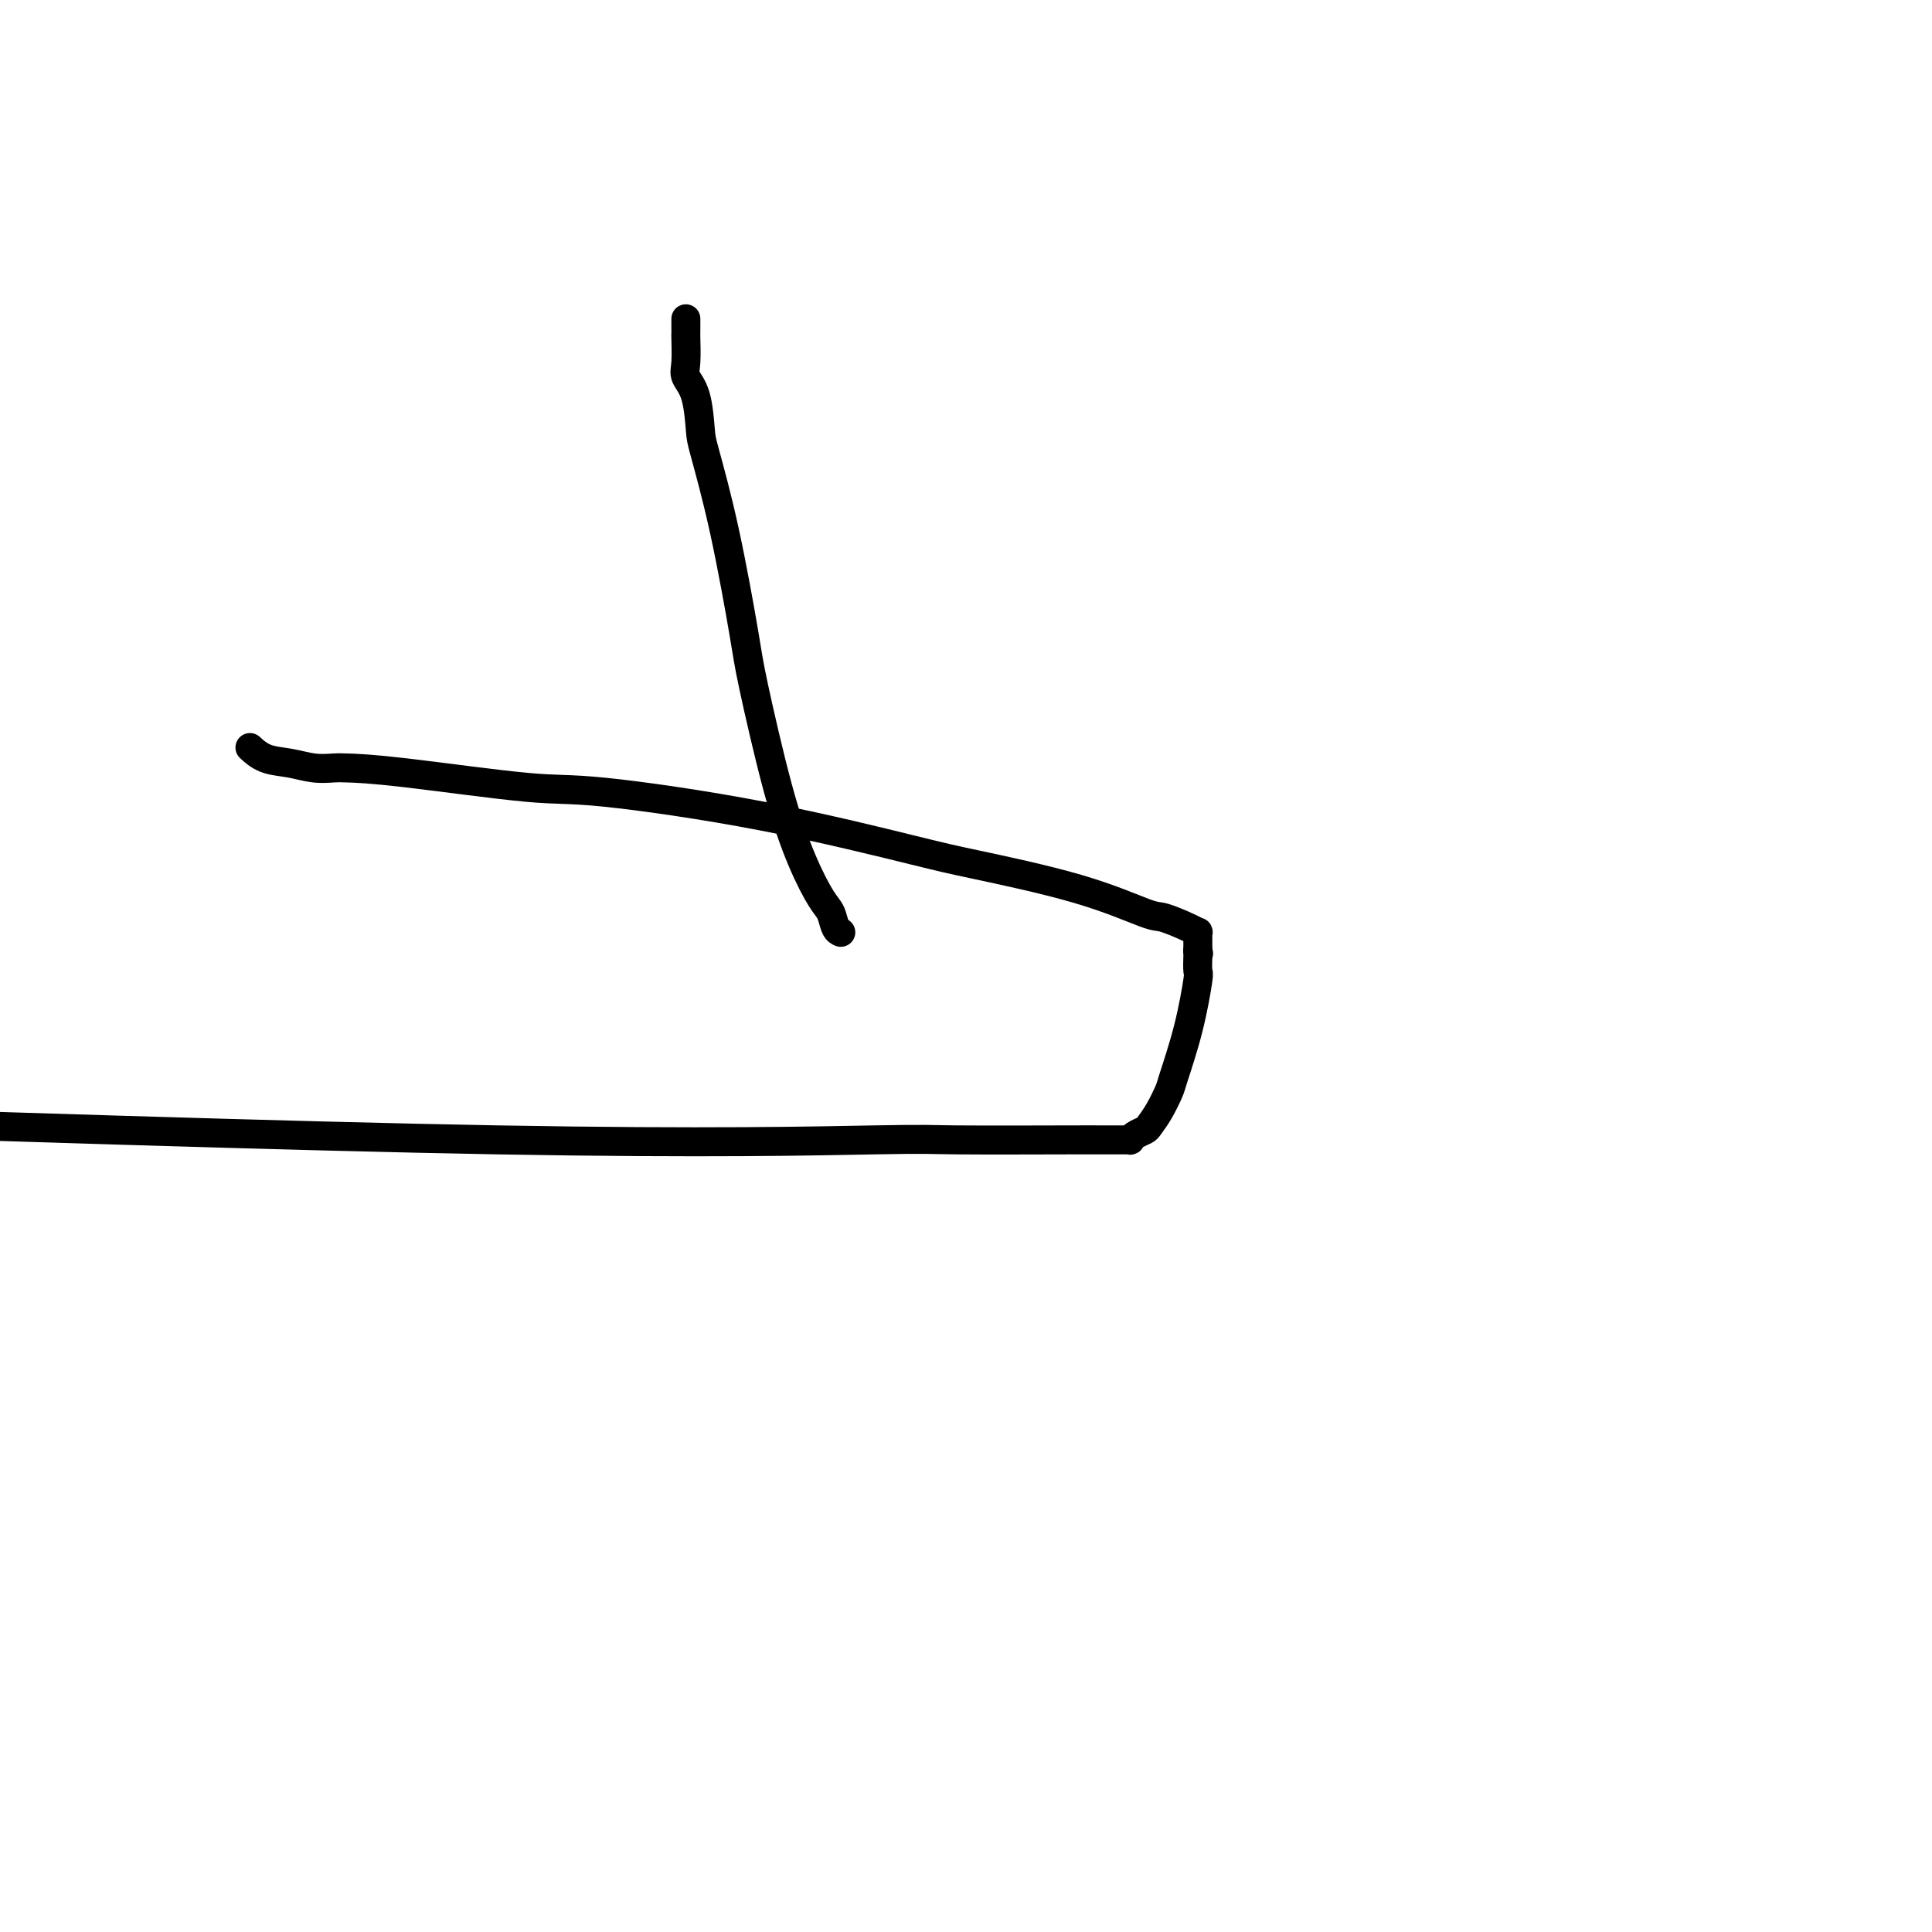 <svg viewBox='0 0 400 400' version='1.1' xmlns='http://www.w3.org/2000/svg' xmlns:xlink='http://www.w3.org/1999/xlink'><g fill='none' stroke='#000000' stroke-width='6' stroke-linecap='round' stroke-linejoin='round'><path d='M52,155c-0.221,-0.204 -0.442,-0.409 0,0c0.442,0.409 1.545,1.430 3,2c1.455,0.570 3.260,0.689 5,1c1.740,0.311 3.416,0.812 5,1c1.584,0.188 3.078,0.061 4,0c0.922,-0.061 1.274,-0.057 3,0c1.726,0.057 4.828,0.165 12,1c7.172,0.835 18.414,2.395 25,3c6.586,0.605 8.517,0.253 16,1c7.483,0.747 20.520,2.593 33,5c12.480,2.407 24.405,5.375 31,7c6.595,1.625 7.861,1.906 13,3c5.139,1.094 14.151,3.001 21,5c6.849,1.999 11.534,4.090 14,5c2.466,0.910 2.713,0.639 4,1c1.287,0.361 3.613,1.353 5,2c1.387,0.647 1.836,0.948 2,1c0.164,0.052 0.044,-0.144 0,0c-0.044,0.144 -0.012,0.630 0,1c0.012,0.370 0.003,0.625 0,1c-0.003,0.375 -0.001,0.870 0,1c0.001,0.130 0.000,-0.106 0,0c-0.000,0.106 -0.000,0.553 0,1'/><path d='M248,197c0.310,0.777 0.084,0.218 0,0c-0.084,-0.218 -0.027,-0.097 0,0c0.027,0.097 0.025,0.169 0,1c-0.025,0.831 -0.072,2.419 0,3c0.072,0.581 0.262,0.154 0,2c-0.262,1.846 -0.977,5.966 -2,10c-1.023,4.034 -2.353,7.984 -3,10c-0.647,2.016 -0.611,2.098 -1,3c-0.389,0.902 -1.204,2.624 -2,4c-0.796,1.376 -1.571,2.407 -2,3c-0.429,0.593 -0.510,0.747 -1,1c-0.490,0.253 -1.390,0.604 -2,1c-0.610,0.396 -0.932,0.838 -1,1c-0.068,0.162 0.118,0.043 0,0c-0.118,-0.043 -0.541,-0.012 -1,0c-0.459,0.012 -0.955,0.003 -1,0c-0.045,-0.003 0.360,-0.001 0,0c-0.360,0.001 -1.484,0.001 -2,0c-0.516,-0.001 -0.423,-0.001 -1,0c-0.577,0.001 -1.822,0.004 -2,0c-0.178,-0.004 0.712,-0.015 -5,0c-5.712,0.015 -18.026,0.056 -24,0c-5.974,-0.056 -5.608,-0.207 -17,0c-11.392,0.207 -34.540,0.774 -78,0c-43.460,-0.774 -107.230,-2.887 -171,-5'/><path d='M142,66c-0.001,0.727 -0.002,1.454 0,2c0.002,0.546 0.007,0.911 0,1c-0.007,0.089 -0.027,-0.099 0,1c0.027,1.099 0.099,3.486 0,5c-0.099,1.514 -0.369,2.156 0,3c0.369,0.844 1.377,1.892 2,4c0.623,2.108 0.860,5.278 1,7c0.140,1.722 0.182,1.998 1,5c0.818,3.002 2.413,8.729 4,16c1.587,7.271 3.167,16.084 4,21c0.833,4.916 0.920,5.935 2,11c1.080,5.065 3.154,14.177 5,21c1.846,6.823 3.465,11.359 5,15c1.535,3.641 2.986,6.387 4,8c1.014,1.613 1.592,2.092 2,3c0.408,0.908 0.645,2.243 1,3c0.355,0.757 0.827,0.935 1,1c0.173,0.065 0.047,0.018 0,0c-0.047,-0.018 -0.013,-0.005 0,0c0.013,0.005 0.007,0.003 0,0'/></g>
</svg>